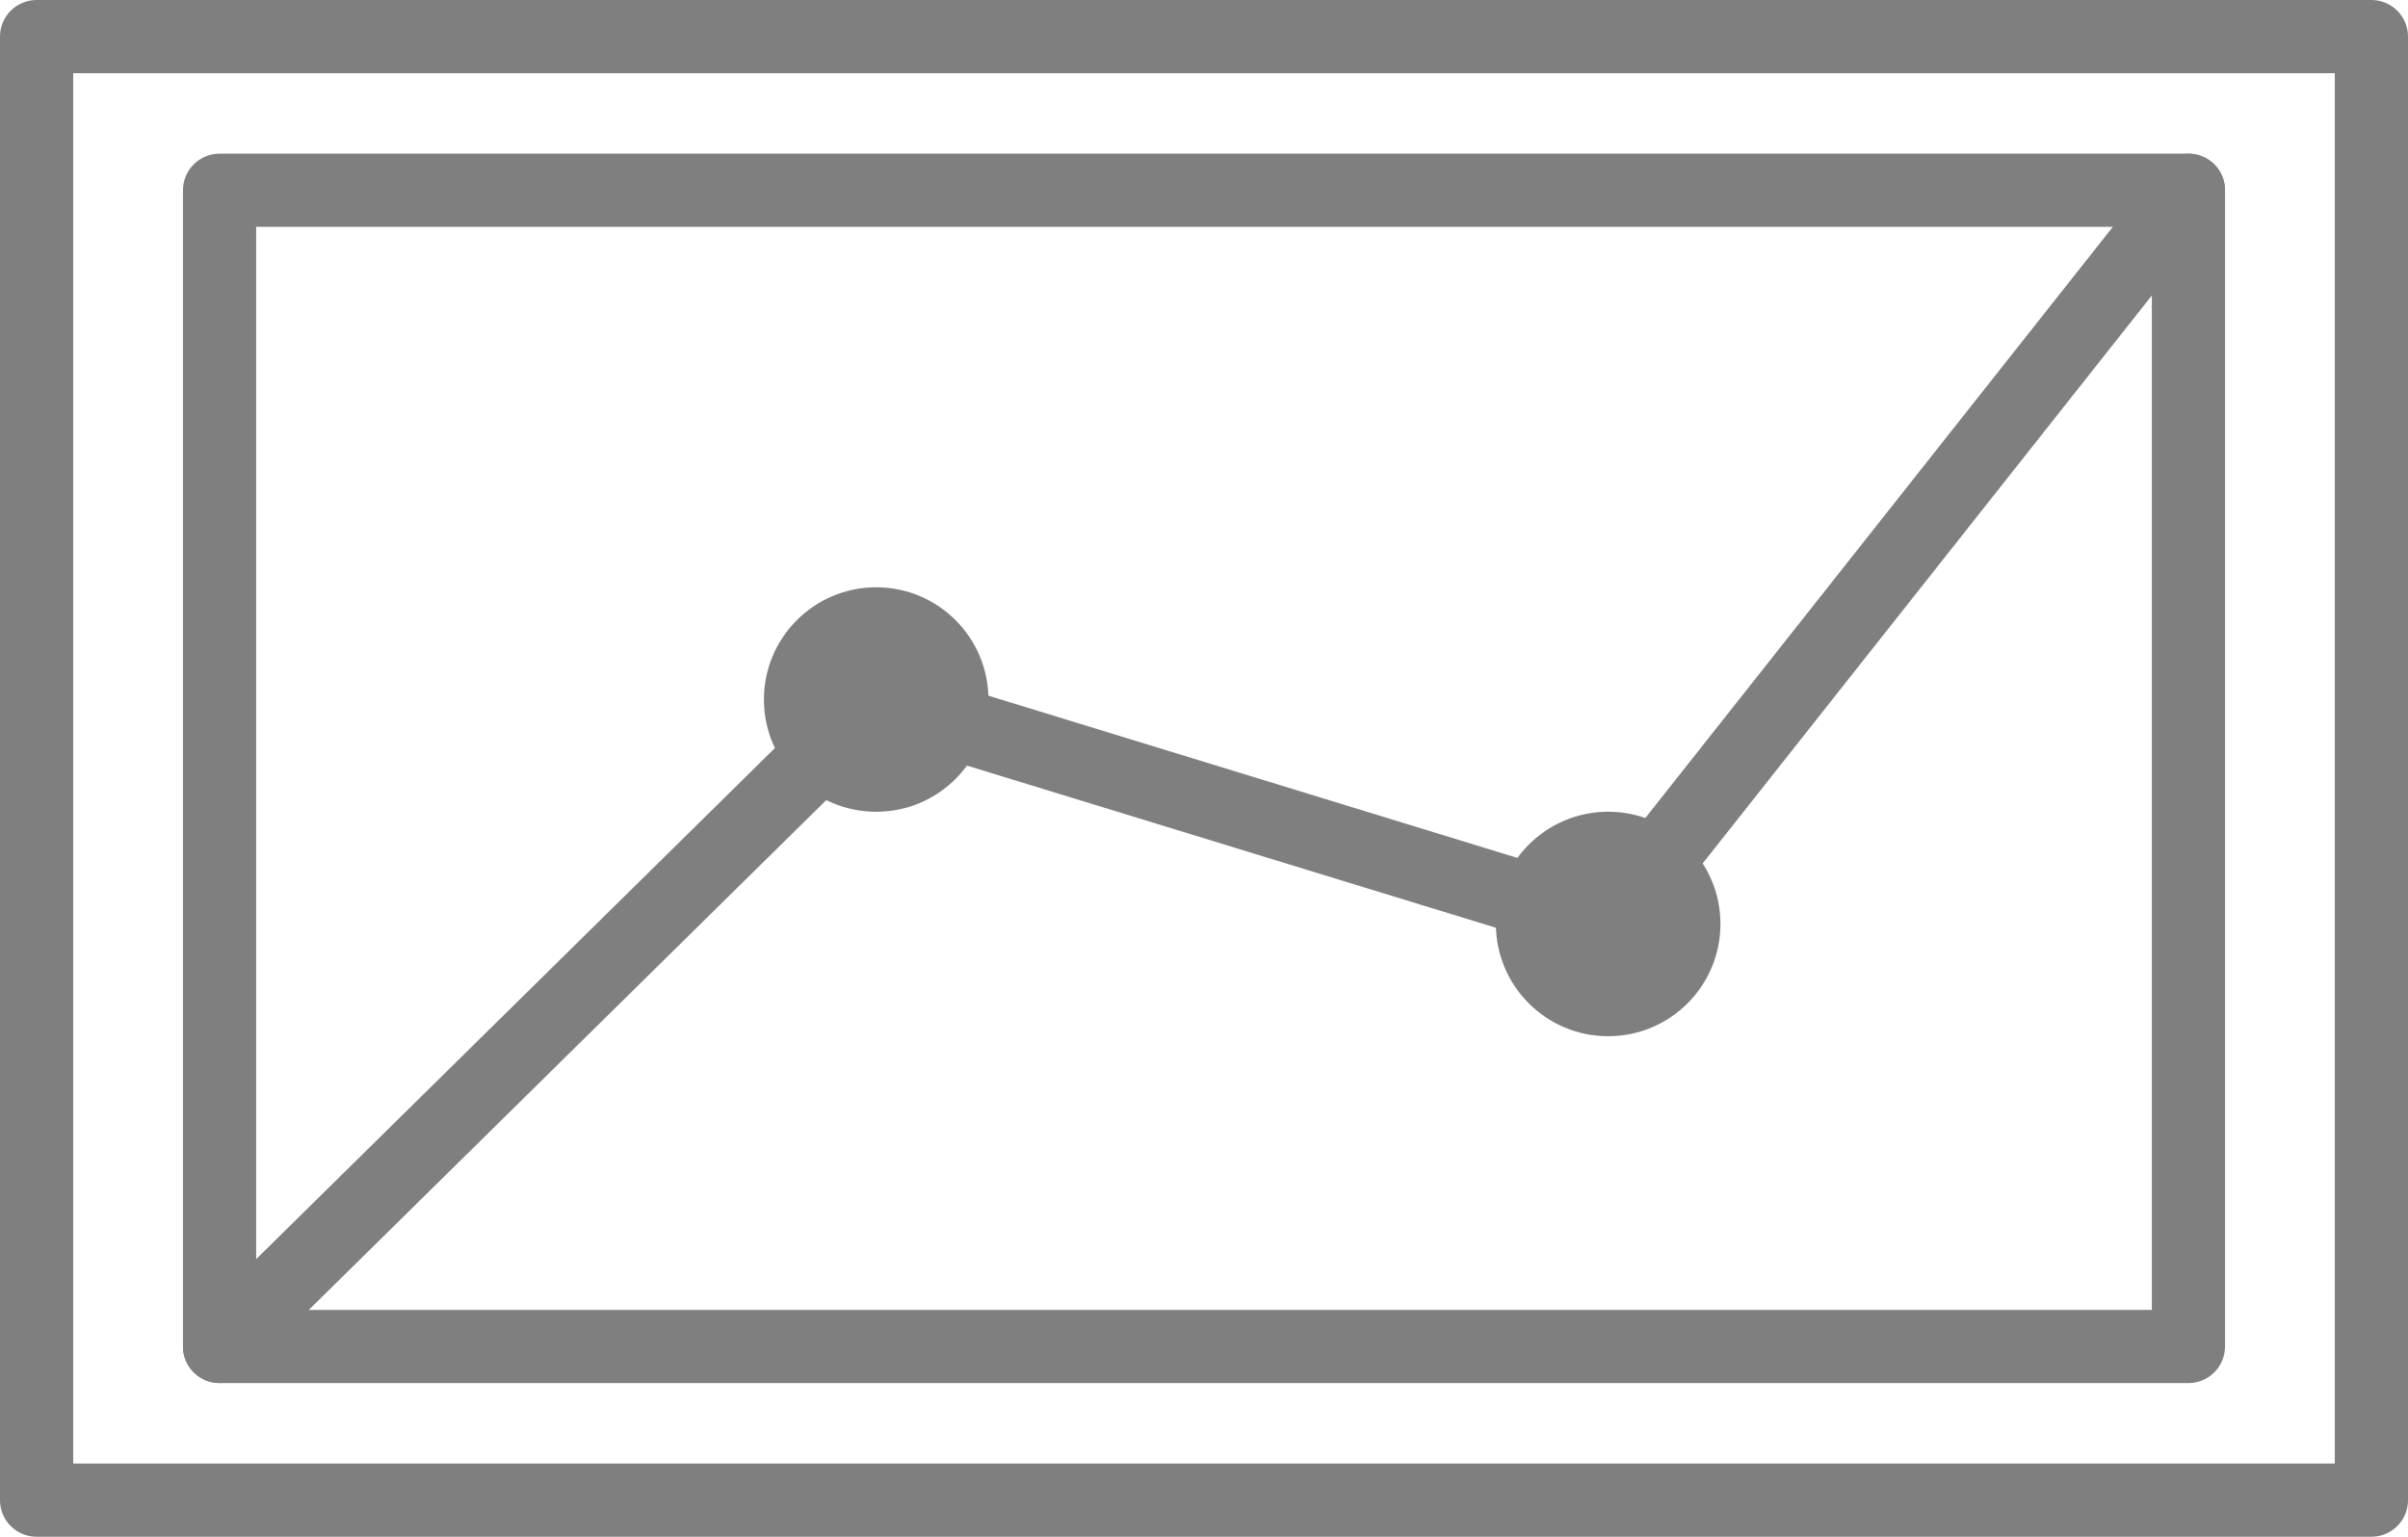 <?xml version="1.0" encoding="utf-8"?>
<!-- Generator: Adobe Illustrator 16.0.4, SVG Export Plug-In . SVG Version: 6.00 Build 0)  -->
<!DOCTYPE svg PUBLIC "-//W3C//DTD SVG 1.1//EN" "http://www.w3.org/Graphics/SVG/1.1/DTD/svg11.dtd">
<svg version="1.1" id="Ebene_1" xmlns="http://www.w3.org/2000/svg" xmlns:xlink="http://www.w3.org/1999/xlink" x="0px" y="0px"
	 width="45px" height="28.723px" viewBox="0 0 45 28.723" enable-background="new 0 0 45 28.723" xml:space="preserve">
<g>
	<path fill="#7F7F7F" d="M40.896,25.851H4.104c-0.378,0-0.685-0.306-0.685-0.684V3.556c0-0.378,0.307-0.684,0.685-0.684h36.793
		c0.378,0,0.684,0.306,0.684,0.684v21.611C41.58,25.545,41.274,25.851,40.896,25.851z M4.787,24.483h35.426V4.24H4.787V24.483z"/>
</g>
<g>
	<path fill="#7F7F7F" d="M44.315,28.723H0.684C0.306,28.723,0,28.417,0,28.039V0.684C0,0.306,0.306,0,0.684,0h43.632
		C44.694,0,45,0.306,45,0.684v27.355C45,28.417,44.694,28.723,44.315,28.723z M1.368,27.355h42.264V1.368H1.368V27.355z"/>
</g>
<g>
	<path fill="#7F7F7F" d="M4.104,25.851c-0.177,0-0.354-0.068-0.487-0.204c-0.266-0.269-0.262-0.702,0.007-0.967l12.271-12.091
		c0.179-0.177,0.44-0.24,0.681-0.167l13.23,4.058L40.36,3.132c0.234-0.296,0.664-0.346,0.96-0.112
		c0.297,0.234,0.347,0.665,0.112,0.961L30.589,17.694c-0.175,0.221-0.467,0.312-0.736,0.229l-13.289-4.075L4.583,25.654
		C4.45,25.786,4.276,25.851,4.104,25.851z"/>
</g>
<circle fill="#7F7F7F" cx="16.374" cy="13.075" r="2.098"/>
<circle fill="#7F7F7F" cx="30.053" cy="17.27" r="2.098"/>
</svg>
